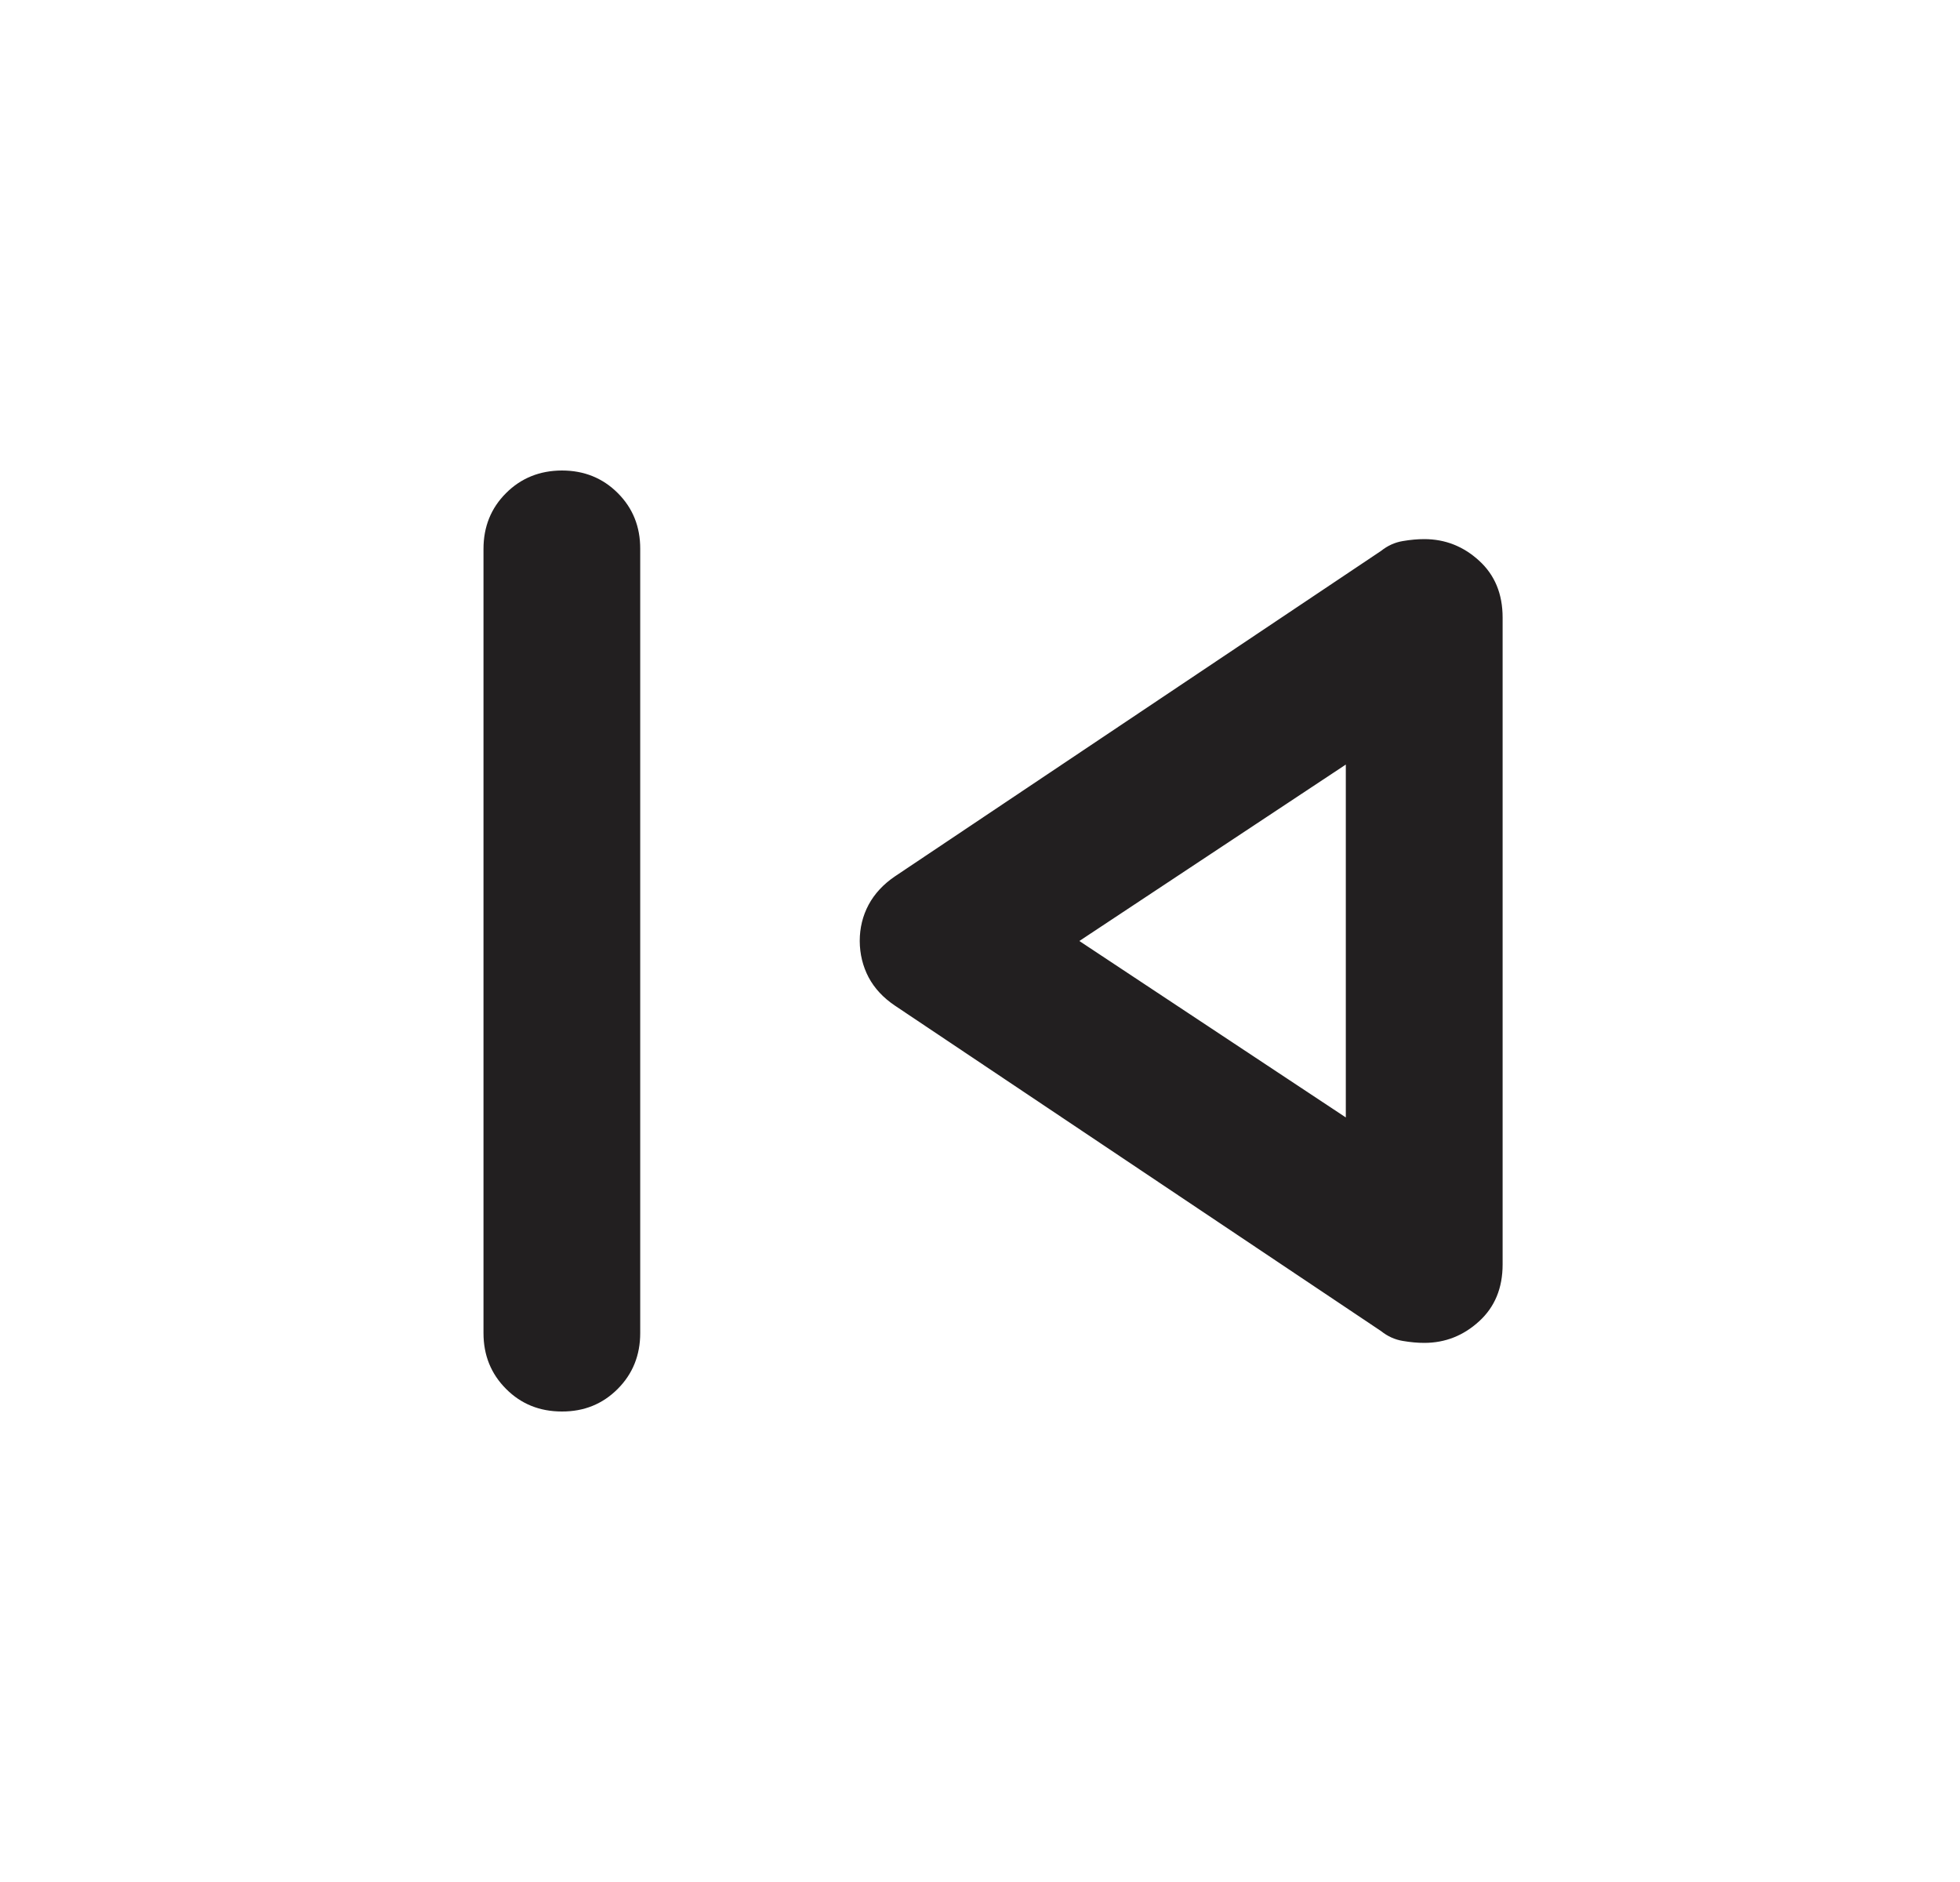 <svg width="25" height="24" viewBox="0 0 25 24" fill="none" xmlns="http://www.w3.org/2000/svg">
<path d="M6.167 17V7C6.167 6.717 6.263 6.479 6.455 6.288C6.646 6.097 6.884 6.001 7.167 6C7.45 6 7.688 6.096 7.88 6.288C8.072 6.48 8.167 6.717 8.166 7V17C8.166 17.283 8.07 17.521 7.878 17.713C7.686 17.905 7.449 18.001 7.167 18C6.883 18 6.646 17.904 6.455 17.712C6.263 17.52 6.167 17.283 6.167 17ZM17.616 16.975L11.416 12.825C11.267 12.725 11.154 12.604 11.079 12.463C11.005 12.322 10.967 12.167 10.966 12C10.966 11.833 11.004 11.679 11.079 11.538C11.155 11.397 11.267 11.276 11.416 11.175L17.616 7.025C17.7 6.958 17.791 6.917 17.892 6.9C17.991 6.883 18.083 6.875 18.166 6.875C18.433 6.875 18.666 6.967 18.866 7.15C19.067 7.333 19.166 7.575 19.166 7.875V16.125C19.166 16.425 19.067 16.667 18.866 16.85C18.666 17.033 18.433 17.125 18.166 17.125C18.083 17.125 17.991 17.117 17.892 17.1C17.791 17.083 17.7 17.042 17.616 16.975ZM17.166 14.25V9.75L13.767 12L17.166 14.25Z" fill="#221F20"/>
</svg>
